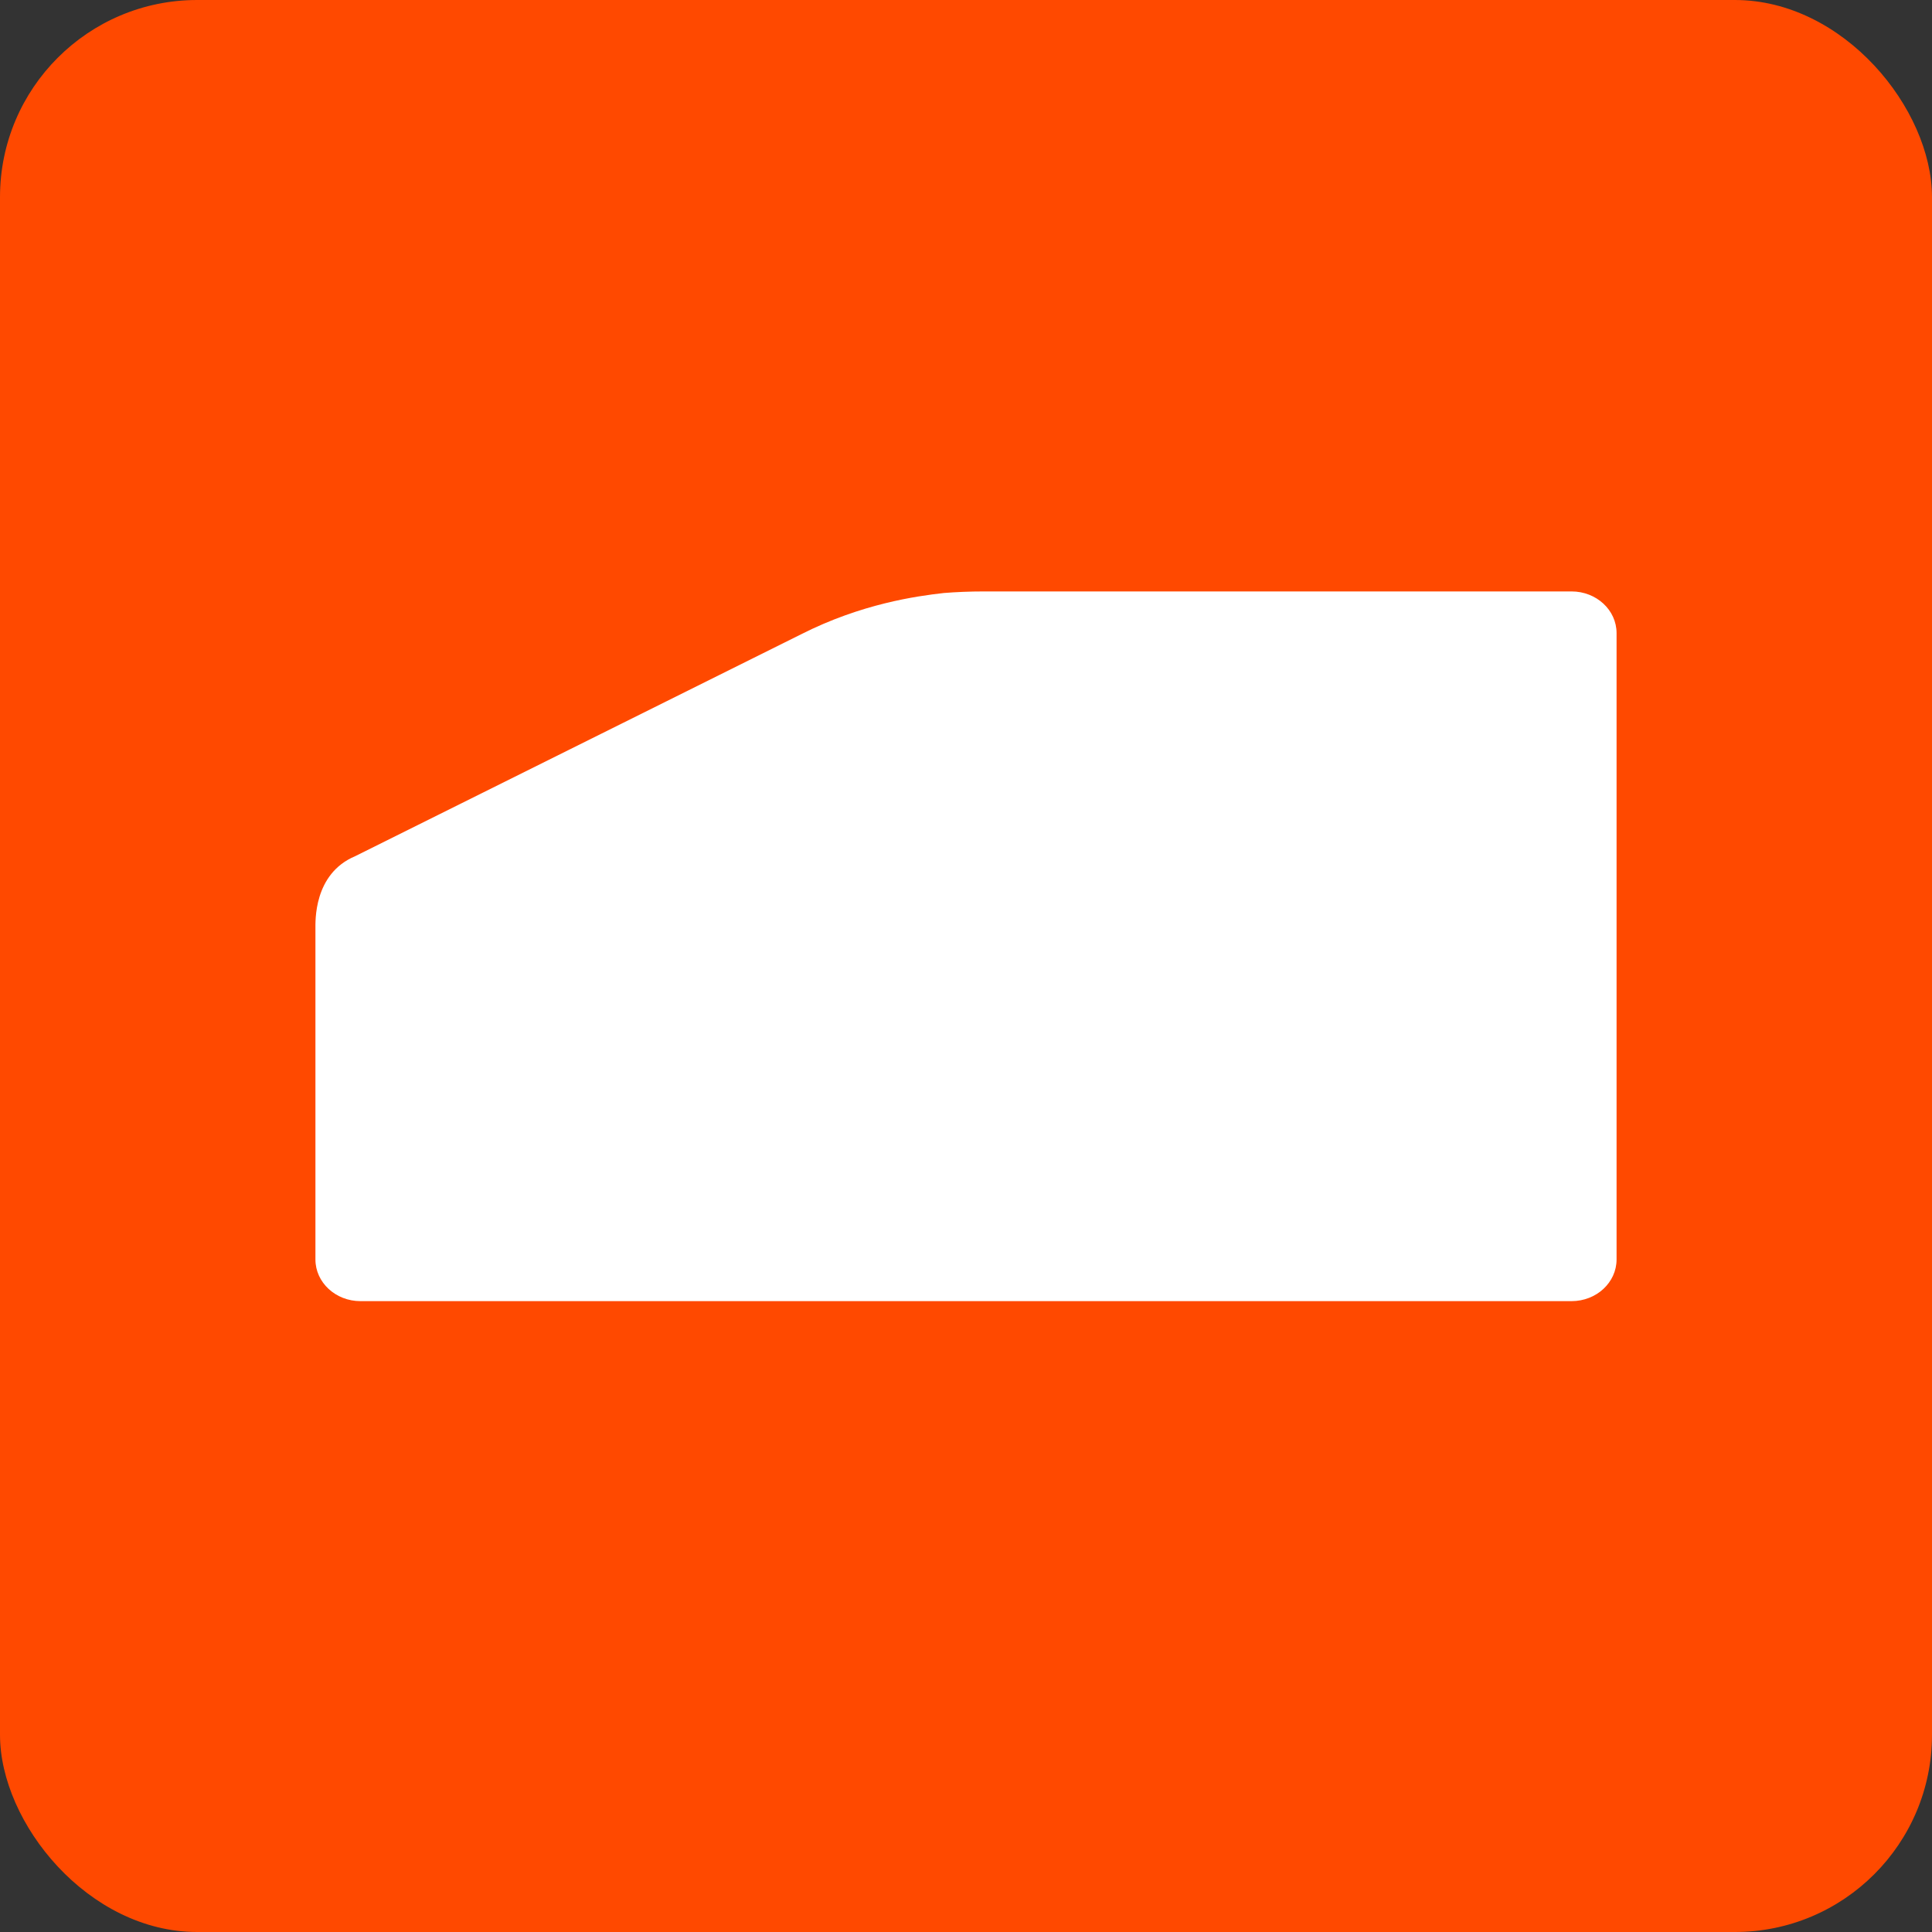 <?xml version="1.0" encoding="UTF-8"?> <svg xmlns="http://www.w3.org/2000/svg" width="49" height="49" viewBox="0 0 49 49" fill="none"><rect x="0" y="0" width="49" height="49" fill="#333333" stroke="none"/><rect width="49" height="49" rx="5" fill="#FF4900"></rect><g clip-path="url(#clip0_312_445)"><path d="M39.858 15H24.97C24.595 15 24.251 15.015 23.937 15.04C23.246 15.118 21.849 15.311 20.316 16.088L9.01 21.714C7.942 22.162 8.002 23.385 8 23.558V31.943C8 32.526 8.511 33 9.142 33H39.858C40.489 33 41 32.527 41 31.943V16.057C41 15.473 40.489 15 39.858 15Z" fill="white"></path></g><defs><clipPath id="clip0_312_445"><rect width="33" height="18" fill="white" transform="translate(8 15)"></rect></clipPath></defs></svg> 